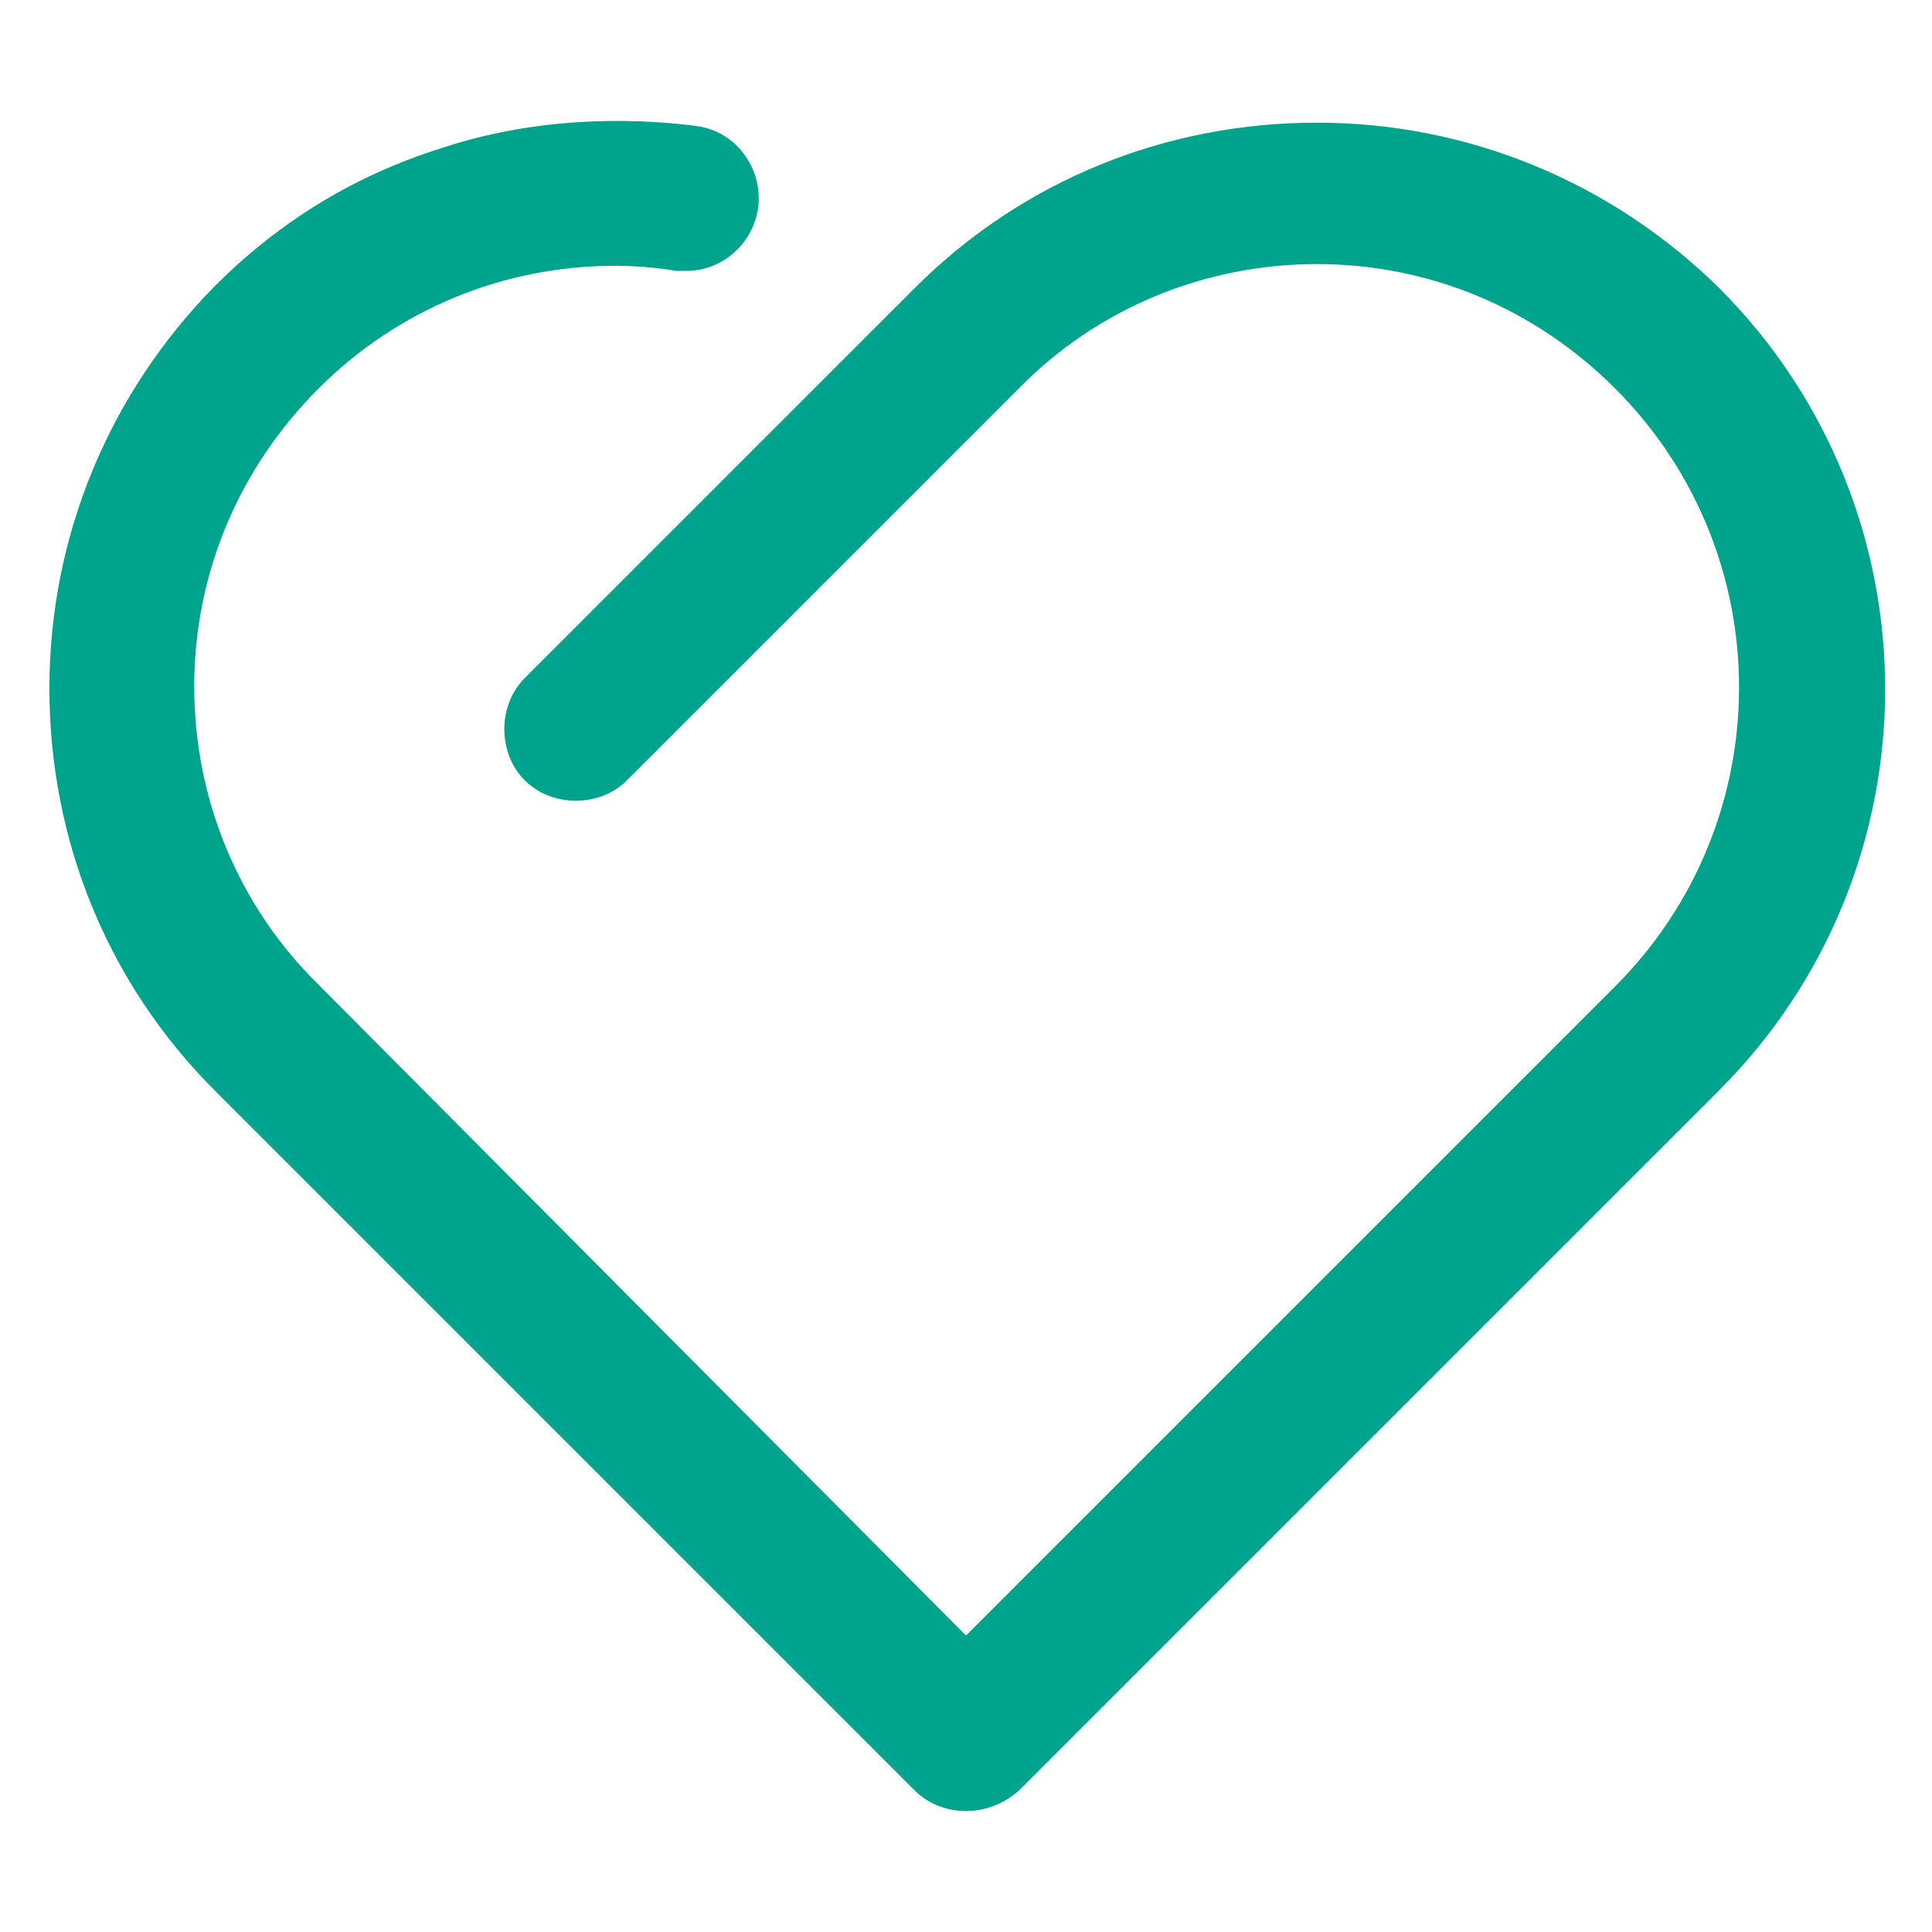 <?xml version="1.0" encoding="utf-8"?>
<!-- Generator: Adobe Illustrator 18.0.0, SVG Export Plug-In . SVG Version: 6.00 Build 0)  -->
<!DOCTYPE svg PUBLIC "-//W3C//DTD SVG 1.1//EN" "http://www.w3.org/Graphics/SVG/1.1/DTD/svg11.dtd">
<svg version="1.1" id="图层_1" xmlns="http://www.w3.org/2000/svg" xmlns:xlink="http://www.w3.org/1999/xlink" x="0px" y="0px"
	 viewBox="0 0 113.4 113.4" enable-background="new 0 0 113.4 113.4" xml:space="preserve">
<path fill="#00a38b" d="M56.7,106.3c-1.1,0-2.2-0.4-3-1.2L12.6,64c-6.3-6.3-9.7-14.7-9.7-23.6c0-8.9,3.5-17.3,9.7-23.6
	c3.8-3.8,8.2-6.5,13.3-8.1c3.3-1.1,6.8-1.6,10.3-1.6c1.6,0,3.2,0.1,4.7,0.3c2.3,0.3,3.9,2.5,3.6,4.8c-0.3,2.1-2.1,3.7-4.2,3.7
	c-0.2,0-0.4,0-0.6,0c-1.2-0.2-2.4-0.3-3.6-0.3c-6.6,0-12.8,2.6-17.4,7.2c-4.7,4.7-7.3,10.9-7.3,17.5s2.6,12.9,7.3,17.5L56.7,96
	l38.1-38.1c9.7-9.7,9.7-25.4,0-35.1c-4.7-4.7-10.9-7.3-17.5-7.3c-6.6,0-12.9,2.6-17.5,7.3L36.8,45.8c-0.8,0.8-1.9,1.2-3,1.2
	c-1.1,0-2.2-0.4-3-1.2c-0.8-0.8-1.2-1.9-1.2-3c0-1.1,0.4-2.2,1.2-3l22.9-22.9c6.3-6.3,14.7-9.7,23.6-9.7c8.9,0,17.3,3.5,23.6,9.7
	c13,13,13,34.1,0,47.1l-41.1,41.1C58.9,105.9,57.8,106.3,56.7,106.3z"/>
</svg>
